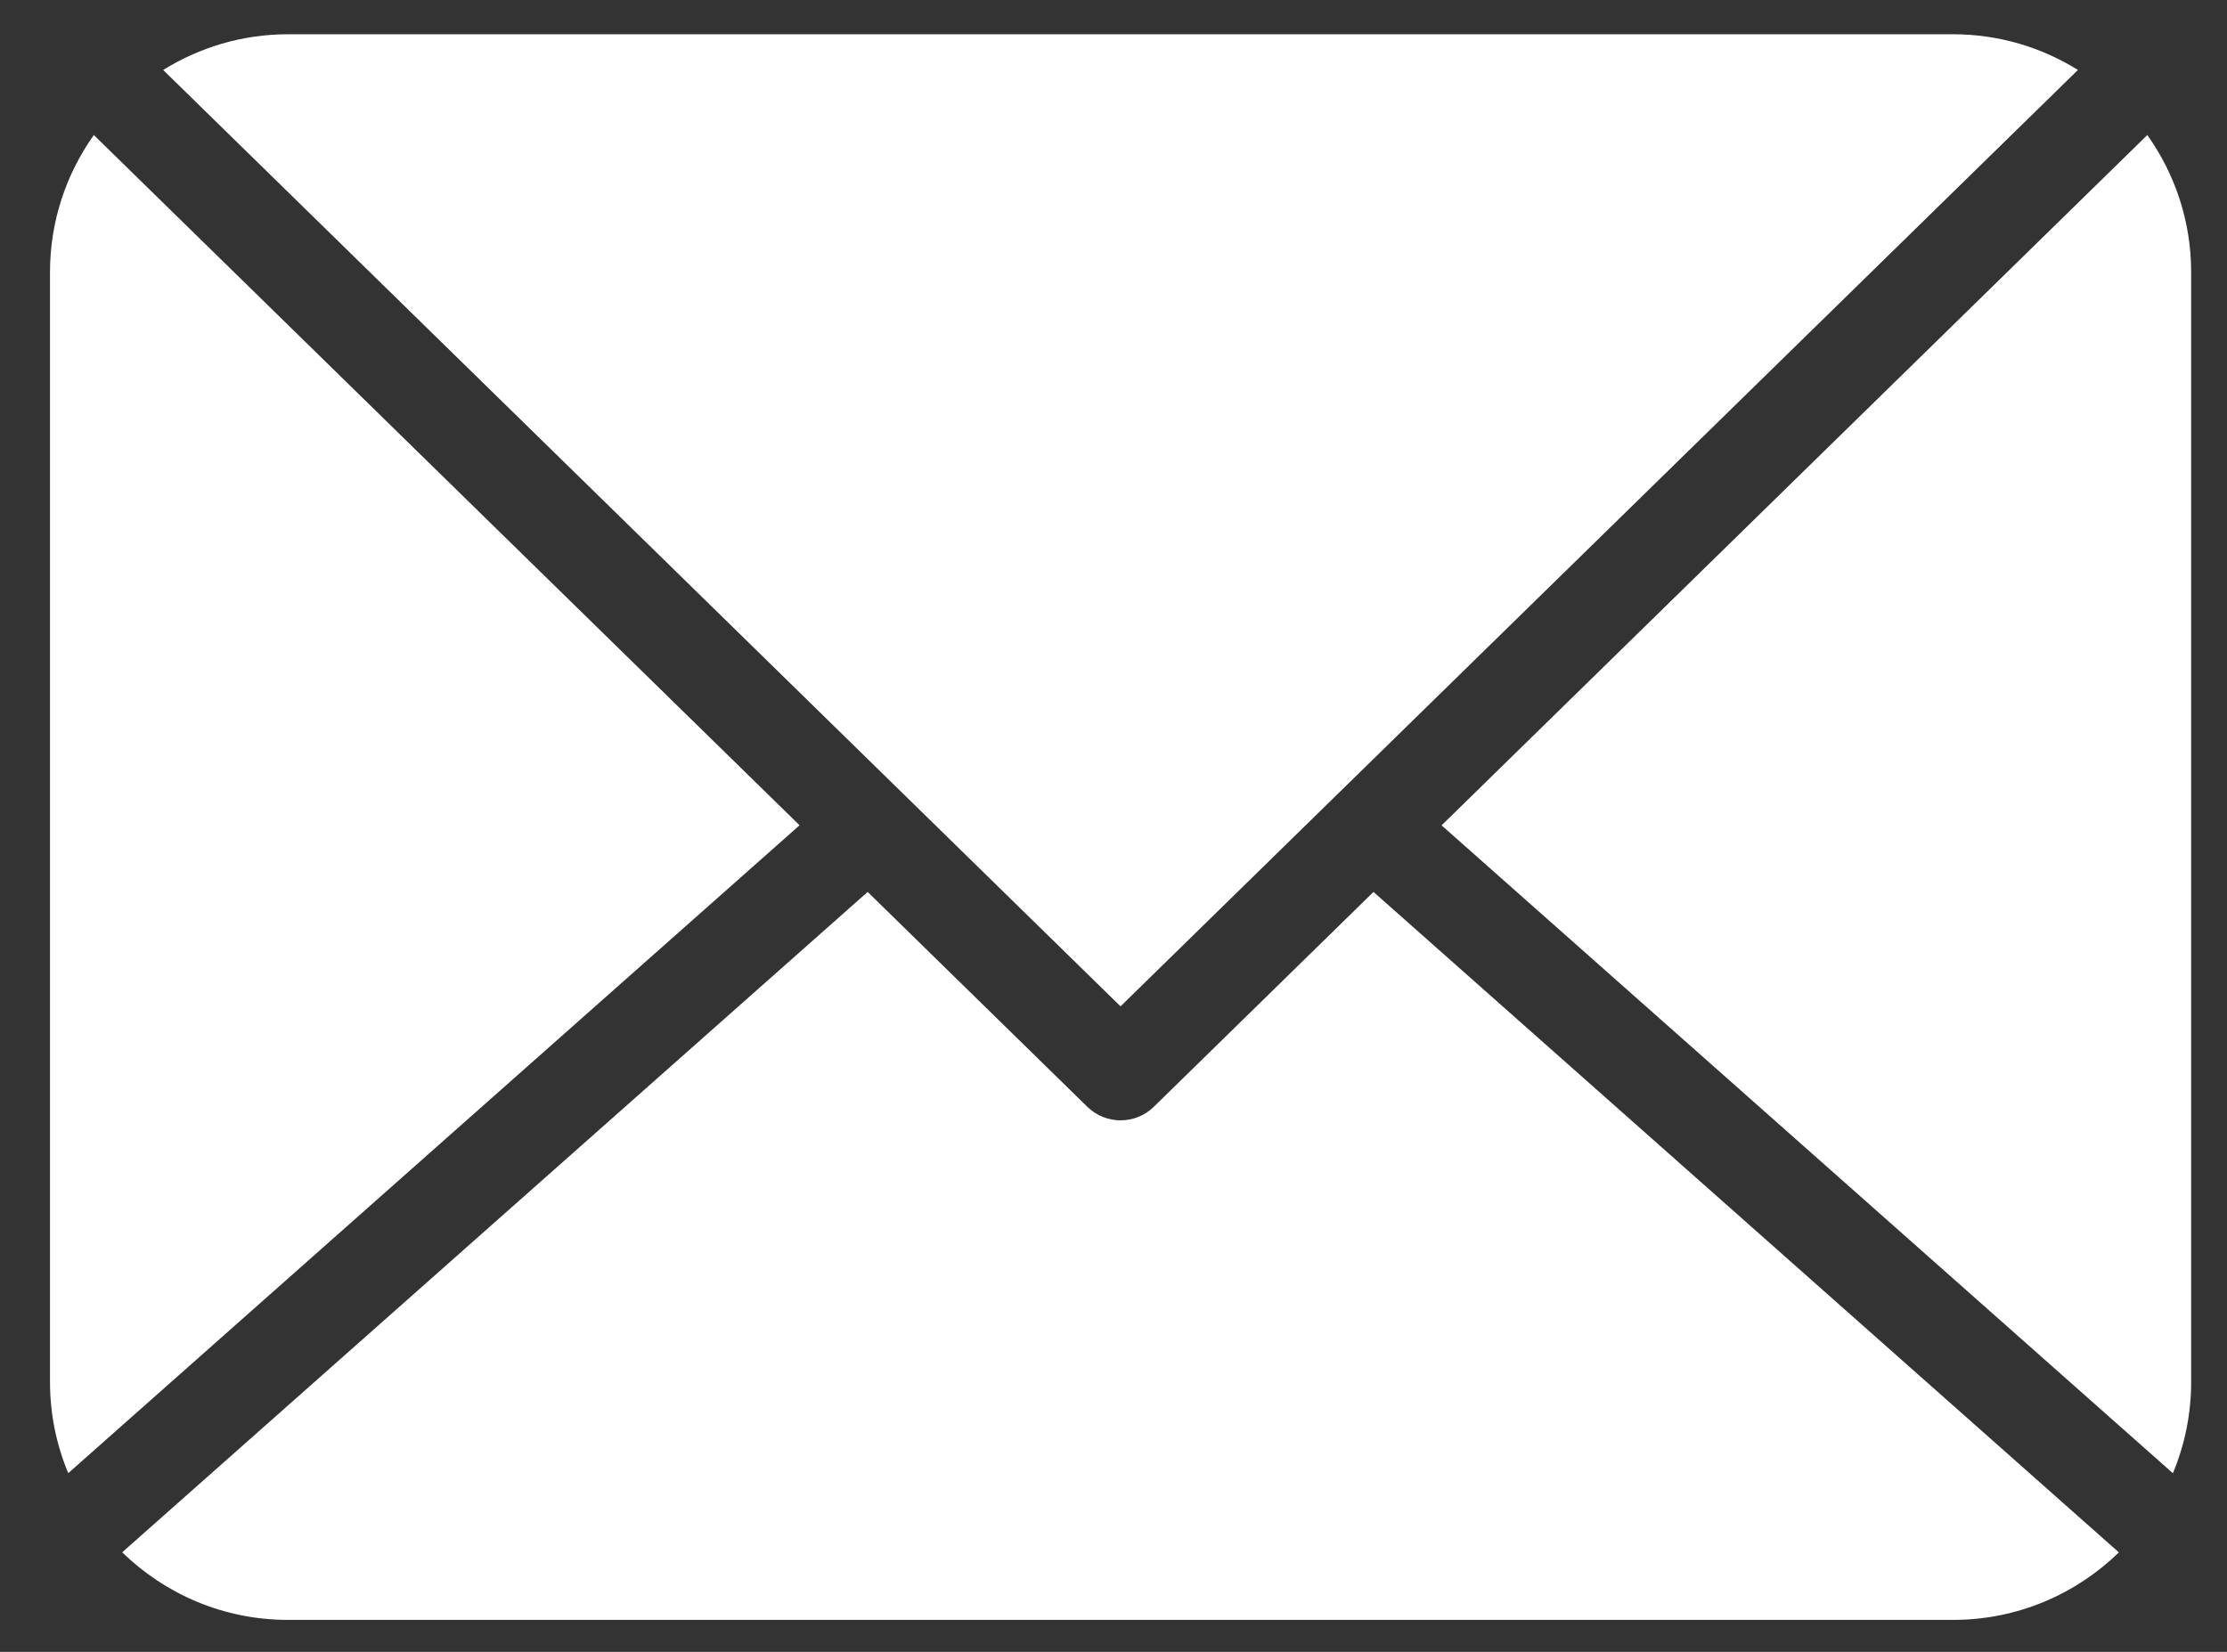 <svg width="31" height="23" viewBox="0 0 31 23" fill="none" xmlns="http://www.w3.org/2000/svg">
<rect x="0" y="0" width="31" height="23" fill="#333333" stroke="none"/>
<path d="M16.061 15.411C15.804 15.662 15.393 15.662 15.136 15.411L12.078 12.419L1.701 21.614C2.298 22.195 3.111 22.555 4.008 22.555H27.189C28.085 22.555 28.899 22.195 29.495 21.615L19.119 12.419L16.061 15.411Z" fill="white"/>
<path d="M1.306 1.88C0.923 2.42 0.696 3.078 0.696 3.789V19.243C0.696 19.692 0.787 20.121 0.95 20.512L11.13 11.491L1.306 1.88Z" fill="white"/>
<path d="M28.925 0.974C28.419 0.66 27.826 0.477 27.188 0.477H4.008C3.37 0.477 2.777 0.661 2.271 0.974L15.598 14.012L28.925 0.974Z" fill="white"/>
<path d="M29.891 1.88L20.067 11.492L30.247 20.513C30.41 20.122 30.501 19.693 30.501 19.243V3.789C30.501 3.078 30.274 2.42 29.891 1.88Z" fill="white"/>
</svg>
